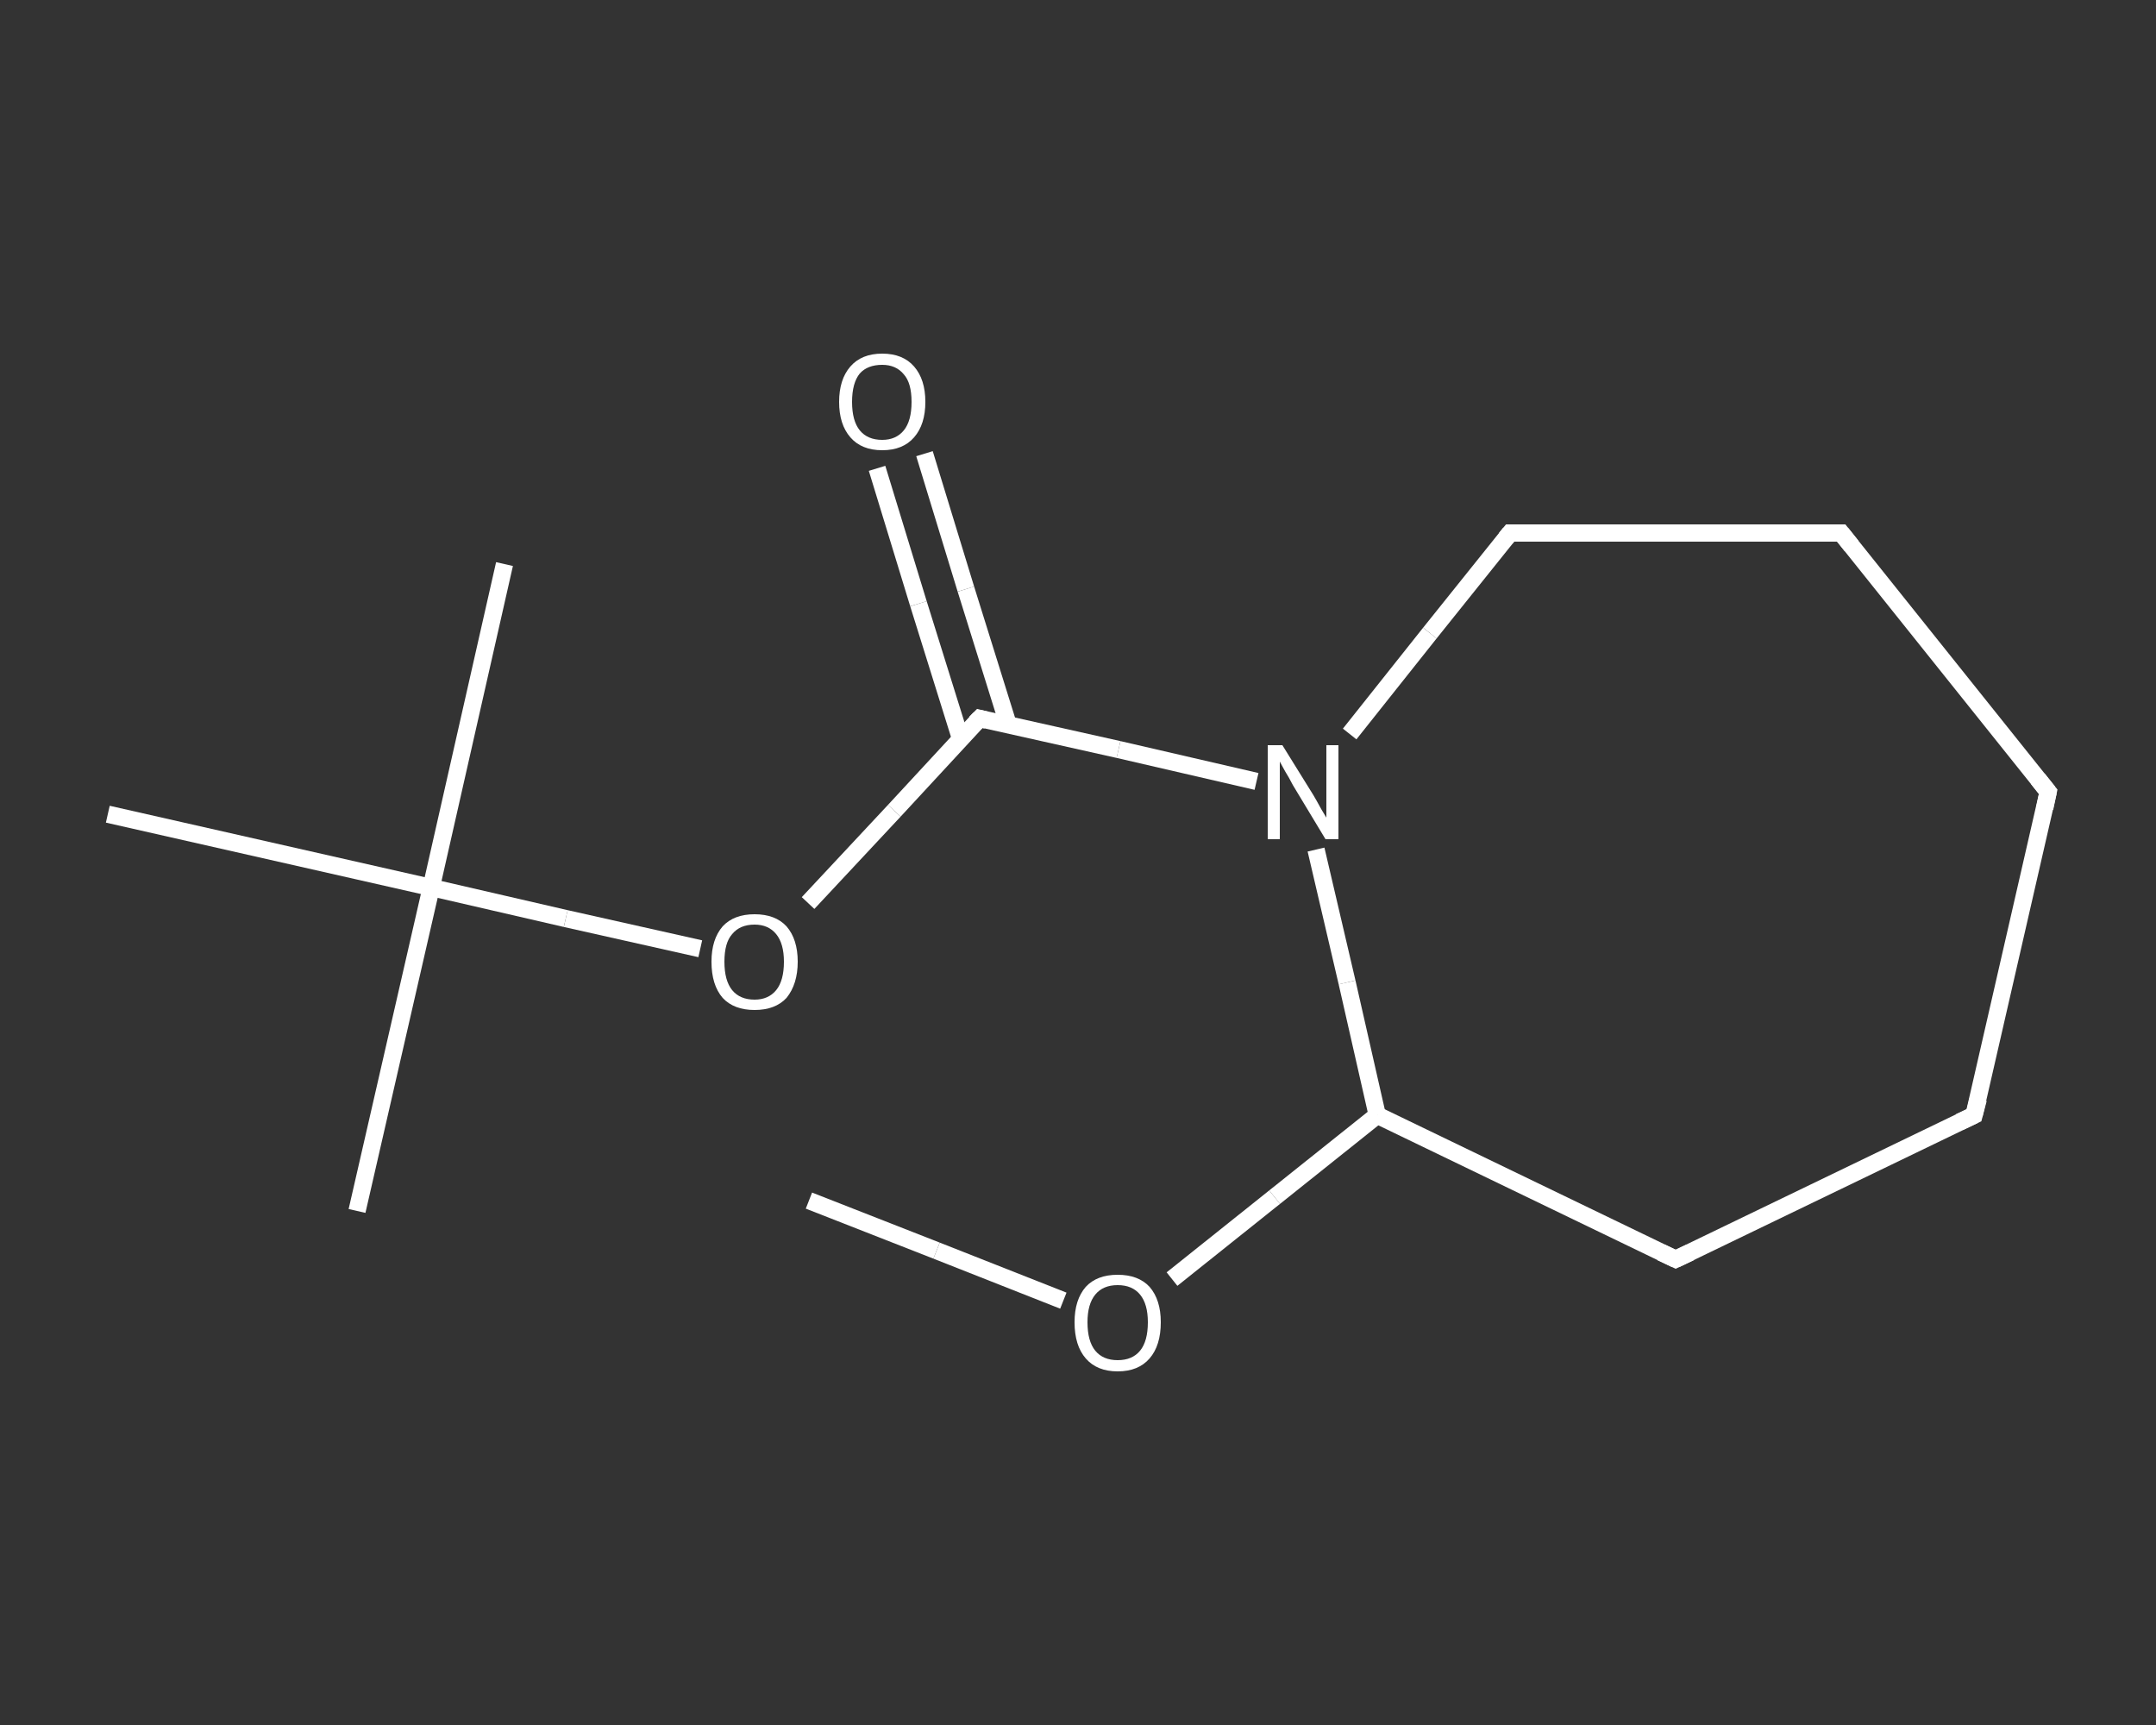 <?xml version='1.0' encoding='iso-8859-1'?>
<svg version='1.1' baseProfile='full'
              xmlns='http://www.w3.org/2000/svg'
                      xmlns:rdkit='http://www.rdkit.org/xml'
                      xmlns:xlink='http://www.w3.org/1999/xlink'
                  xml:space='preserve'
width='250px' height='200px' viewBox='0 0 250 200'>
<rect x="0" y="0" width="250" height="200" fill="#333333" stroke="none"/>
<!-- END OF HEADER -->
<rect style='opacity:1.0;fill:transparent;stroke:none' width='250.0' height='200.0' x='0.0' y='0.0'> </rect>
<path class='bond-0 atom-0 atom-1' d='M 93.8,139.2 L 108.6,145.0' style='fill:none;fill-rule:evenodd;stroke:#FFFFFF;stroke-width:2.0px;stroke-linecap:butt;stroke-linejoin:miter;stroke-opacity:1' />
<path class='bond-0 atom-0 atom-1' d='M 108.6,145.0 L 123.3,150.8' style='fill:none;fill-rule:evenodd;stroke:#FFFFFF;stroke-width:2.0px;stroke-linecap:butt;stroke-linejoin:miter;stroke-opacity:1' />
<path class='bond-1 atom-1 atom-2' d='M 135.9,148.3 L 147.8,138.8' style='fill:none;fill-rule:evenodd;stroke:#FFFFFF;stroke-width:2.0px;stroke-linecap:butt;stroke-linejoin:miter;stroke-opacity:1' />
<path class='bond-1 atom-1 atom-2' d='M 147.8,138.8 L 159.7,129.3' style='fill:none;fill-rule:evenodd;stroke:#FFFFFF;stroke-width:2.0px;stroke-linecap:butt;stroke-linejoin:miter;stroke-opacity:1' />
<path class='bond-2 atom-2 atom-3' d='M 159.7,129.3 L 194.3,146.0' style='fill:none;fill-rule:evenodd;stroke:#FFFFFF;stroke-width:2.0px;stroke-linecap:butt;stroke-linejoin:miter;stroke-opacity:1' />
<path class='bond-3 atom-3 atom-4' d='M 194.3,146.0 L 228.9,129.3' style='fill:none;fill-rule:evenodd;stroke:#FFFFFF;stroke-width:2.0px;stroke-linecap:butt;stroke-linejoin:miter;stroke-opacity:1' />
<path class='bond-4 atom-4 atom-5' d='M 228.9,129.3 L 237.5,91.8' style='fill:none;fill-rule:evenodd;stroke:#FFFFFF;stroke-width:2.0px;stroke-linecap:butt;stroke-linejoin:miter;stroke-opacity:1' />
<path class='bond-5 atom-5 atom-6' d='M 237.5,91.8 L 213.5,61.8' style='fill:none;fill-rule:evenodd;stroke:#FFFFFF;stroke-width:2.0px;stroke-linecap:butt;stroke-linejoin:miter;stroke-opacity:1' />
<path class='bond-6 atom-6 atom-7' d='M 213.5,61.8 L 175.1,61.8' style='fill:none;fill-rule:evenodd;stroke:#FFFFFF;stroke-width:2.0px;stroke-linecap:butt;stroke-linejoin:miter;stroke-opacity:1' />
<path class='bond-7 atom-7 atom-8' d='M 175.1,61.8 L 165.8,73.4' style='fill:none;fill-rule:evenodd;stroke:#FFFFFF;stroke-width:2.0px;stroke-linecap:butt;stroke-linejoin:miter;stroke-opacity:1' />
<path class='bond-7 atom-7 atom-8' d='M 165.8,73.4 L 156.5,85.1' style='fill:none;fill-rule:evenodd;stroke:#FFFFFF;stroke-width:2.0px;stroke-linecap:butt;stroke-linejoin:miter;stroke-opacity:1' />
<path class='bond-8 atom-8 atom-9' d='M 145.7,90.6 L 129.7,86.9' style='fill:none;fill-rule:evenodd;stroke:#FFFFFF;stroke-width:2.0px;stroke-linecap:butt;stroke-linejoin:miter;stroke-opacity:1' />
<path class='bond-8 atom-8 atom-9' d='M 129.7,86.9 L 113.6,83.3' style='fill:none;fill-rule:evenodd;stroke:#FFFFFF;stroke-width:2.0px;stroke-linecap:butt;stroke-linejoin:miter;stroke-opacity:1' />
<path class='bond-9 atom-9 atom-10' d='M 116.9,84.0 L 112.0,68.3' style='fill:none;fill-rule:evenodd;stroke:#FFFFFF;stroke-width:2.0px;stroke-linecap:butt;stroke-linejoin:miter;stroke-opacity:1' />
<path class='bond-9 atom-9 atom-10' d='M 112.0,68.3 L 107.2,52.6' style='fill:none;fill-rule:evenodd;stroke:#FFFFFF;stroke-width:2.0px;stroke-linecap:butt;stroke-linejoin:miter;stroke-opacity:1' />
<path class='bond-9 atom-9 atom-10' d='M 111.4,85.7 L 106.5,70.0' style='fill:none;fill-rule:evenodd;stroke:#FFFFFF;stroke-width:2.0px;stroke-linecap:butt;stroke-linejoin:miter;stroke-opacity:1' />
<path class='bond-9 atom-9 atom-10' d='M 106.5,70.0 L 101.7,54.3' style='fill:none;fill-rule:evenodd;stroke:#FFFFFF;stroke-width:2.0px;stroke-linecap:butt;stroke-linejoin:miter;stroke-opacity:1' />
<path class='bond-10 atom-9 atom-11' d='M 113.6,83.3 L 103.7,94.0' style='fill:none;fill-rule:evenodd;stroke:#FFFFFF;stroke-width:2.0px;stroke-linecap:butt;stroke-linejoin:miter;stroke-opacity:1' />
<path class='bond-10 atom-9 atom-11' d='M 103.7,94.0 L 93.7,104.7' style='fill:none;fill-rule:evenodd;stroke:#FFFFFF;stroke-width:2.0px;stroke-linecap:butt;stroke-linejoin:miter;stroke-opacity:1' />
<path class='bond-11 atom-11 atom-12' d='M 81.2,110.0 L 65.6,106.5' style='fill:none;fill-rule:evenodd;stroke:#FFFFFF;stroke-width:2.0px;stroke-linecap:butt;stroke-linejoin:miter;stroke-opacity:1' />
<path class='bond-11 atom-11 atom-12' d='M 65.6,106.5 L 50.0,102.9' style='fill:none;fill-rule:evenodd;stroke:#FFFFFF;stroke-width:2.0px;stroke-linecap:butt;stroke-linejoin:miter;stroke-opacity:1' />
<path class='bond-12 atom-12 atom-13' d='M 50.0,102.9 L 41.4,140.4' style='fill:none;fill-rule:evenodd;stroke:#FFFFFF;stroke-width:2.0px;stroke-linecap:butt;stroke-linejoin:miter;stroke-opacity:1' />
<path class='bond-13 atom-12 atom-14' d='M 50.0,102.9 L 58.5,65.4' style='fill:none;fill-rule:evenodd;stroke:#FFFFFF;stroke-width:2.0px;stroke-linecap:butt;stroke-linejoin:miter;stroke-opacity:1' />
<path class='bond-14 atom-12 atom-15' d='M 50.0,102.9 L 12.5,94.4' style='fill:none;fill-rule:evenodd;stroke:#FFFFFF;stroke-width:2.0px;stroke-linecap:butt;stroke-linejoin:miter;stroke-opacity:1' />
<path class='bond-15 atom-8 atom-2' d='M 152.6,98.5 L 156.2,113.9' style='fill:none;fill-rule:evenodd;stroke:#FFFFFF;stroke-width:2.0px;stroke-linecap:butt;stroke-linejoin:miter;stroke-opacity:1' />
<path class='bond-15 atom-8 atom-2' d='M 156.2,113.9 L 159.7,129.3' style='fill:none;fill-rule:evenodd;stroke:#FFFFFF;stroke-width:2.0px;stroke-linecap:butt;stroke-linejoin:miter;stroke-opacity:1' />
<path d='M 192.6,145.2 L 194.3,146.0 L 196.0,145.2' style='fill:none;stroke:#FFFFFF;stroke-width:2.0px;stroke-linecap:butt;stroke-linejoin:miter;stroke-opacity:1;' />
<path d='M 227.2,130.1 L 228.9,129.3 L 229.4,127.4' style='fill:none;stroke:#FFFFFF;stroke-width:2.0px;stroke-linecap:butt;stroke-linejoin:miter;stroke-opacity:1;' />
<path d='M 237.1,93.7 L 237.5,91.8 L 236.3,90.3' style='fill:none;stroke:#FFFFFF;stroke-width:2.0px;stroke-linecap:butt;stroke-linejoin:miter;stroke-opacity:1;' />
<path d='M 214.7,63.3 L 213.5,61.8 L 211.6,61.8' style='fill:none;stroke:#FFFFFF;stroke-width:2.0px;stroke-linecap:butt;stroke-linejoin:miter;stroke-opacity:1;' />
<path d='M 177.0,61.8 L 175.1,61.8 L 174.6,62.4' style='fill:none;stroke:#FFFFFF;stroke-width:2.0px;stroke-linecap:butt;stroke-linejoin:miter;stroke-opacity:1;' />
<path d='M 114.4,83.5 L 113.6,83.3 L 113.1,83.8' style='fill:none;stroke:#FFFFFF;stroke-width:2.0px;stroke-linecap:butt;stroke-linejoin:miter;stroke-opacity:1;' />
<path class='atom-1' d='M 124.6 153.3
Q 124.6 150.7, 125.9 149.2
Q 127.2 147.8, 129.6 147.8
Q 132.0 147.8, 133.3 149.2
Q 134.6 150.7, 134.6 153.3
Q 134.6 156.0, 133.3 157.5
Q 132.0 159.0, 129.6 159.0
Q 127.2 159.0, 125.9 157.5
Q 124.6 156.0, 124.6 153.3
M 129.6 157.7
Q 131.3 157.7, 132.2 156.6
Q 133.1 155.5, 133.1 153.3
Q 133.1 151.2, 132.2 150.1
Q 131.3 149.0, 129.6 149.0
Q 127.9 149.0, 127.0 150.1
Q 126.1 151.2, 126.1 153.3
Q 126.1 155.5, 127.0 156.6
Q 127.9 157.7, 129.6 157.7
' fill='#FFFFFF'/>
<path class='atom-8' d='M 148.7 86.4
L 152.3 92.2
Q 152.6 92.7, 153.2 93.8
Q 153.8 94.8, 153.8 94.8
L 153.8 86.4
L 155.2 86.4
L 155.2 97.3
L 153.7 97.3
L 149.9 91.0
Q 149.5 90.2, 149.0 89.4
Q 148.5 88.5, 148.4 88.3
L 148.4 97.3
L 147.0 97.3
L 147.0 86.4
L 148.7 86.4
' fill='#FFFFFF'/>
<path class='atom-10' d='M 97.3 46.6
Q 97.3 44.0, 98.6 42.5
Q 99.9 41.0, 102.3 41.0
Q 104.7 41.0, 106.0 42.5
Q 107.3 44.0, 107.3 46.6
Q 107.3 49.2, 106.0 50.7
Q 104.7 52.2, 102.3 52.2
Q 99.9 52.2, 98.6 50.7
Q 97.3 49.2, 97.3 46.6
M 102.3 51.0
Q 103.9 51.0, 104.8 49.9
Q 105.7 48.8, 105.7 46.6
Q 105.7 44.4, 104.8 43.4
Q 103.9 42.3, 102.3 42.3
Q 100.6 42.3, 99.7 43.3
Q 98.8 44.4, 98.8 46.6
Q 98.8 48.8, 99.7 49.9
Q 100.6 51.0, 102.3 51.0
' fill='#FFFFFF'/>
<path class='atom-11' d='M 82.5 111.5
Q 82.5 108.9, 83.8 107.4
Q 85.1 106.0, 87.5 106.0
Q 89.9 106.0, 91.2 107.4
Q 92.5 108.9, 92.5 111.5
Q 92.5 114.1, 91.2 115.7
Q 89.9 117.1, 87.5 117.1
Q 85.1 117.1, 83.8 115.7
Q 82.5 114.2, 82.5 111.5
M 87.5 115.9
Q 89.1 115.9, 90.0 114.8
Q 90.9 113.7, 90.9 111.5
Q 90.9 109.4, 90.0 108.3
Q 89.1 107.2, 87.5 107.2
Q 85.8 107.2, 84.9 108.3
Q 84.0 109.3, 84.0 111.5
Q 84.0 113.7, 84.9 114.8
Q 85.8 115.9, 87.5 115.9
' fill='#FFFFFF'/>
</svg>
